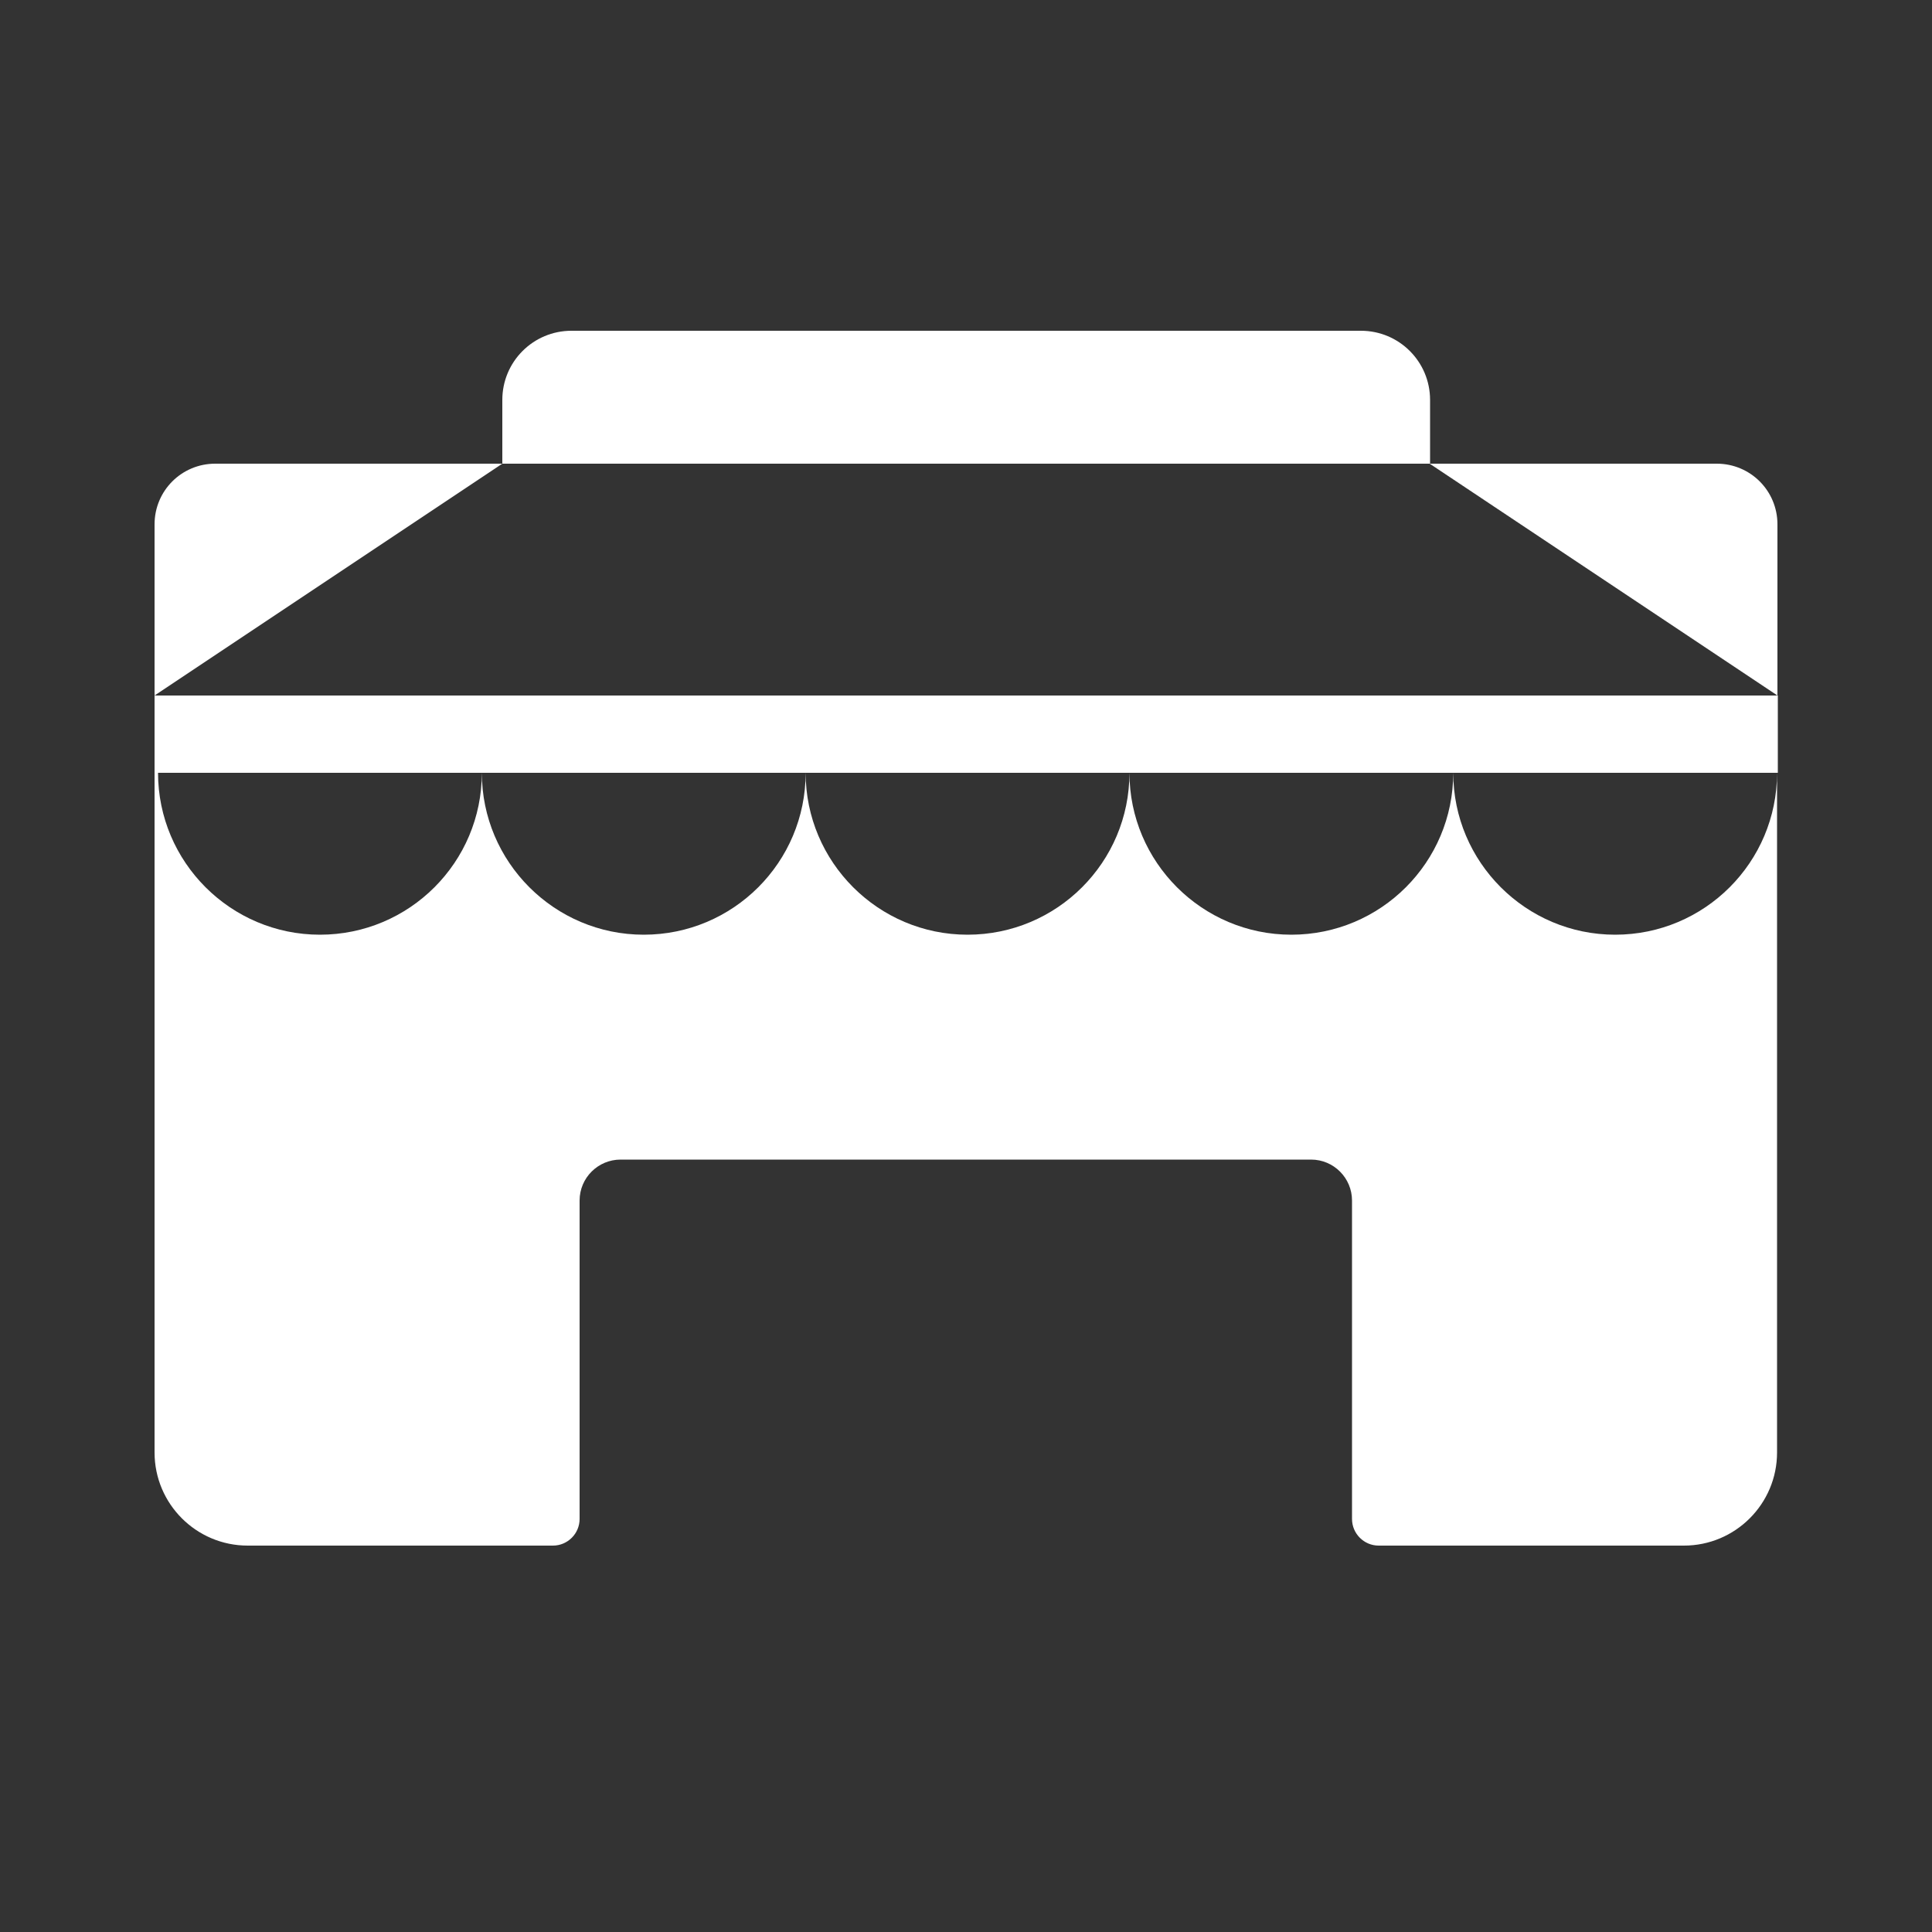 <?xml version="1.0" encoding="UTF-8"?>
<svg xmlns="http://www.w3.org/2000/svg" id="Layer_1" width="50" height="50" viewBox="0 0 50 50">
  <rect x="0" y="0" width="50" height="50" fill="#333333" stroke="none"/>
  <path d="m44.43,12h-7.43l9,6v-4.43c0-.87-.7-1.57-1.57-1.57Z" fill="#fff"></path>
  <path d="m13,12h-7.43c-.87,0-1.57.7-1.57,1.57v4.43l9-6Z" fill="#fff"></path>
  <path d="m4,18v19.59c0,1.33,1.08,2.41,2.41,2.41h7.9c.38,0,.69-.31.69-.69v-8.24c0-.59.48-1.06,1.06-1.06h17.87c.59,0,1.06.48,1.06,1.06v8.24c0,.38.31.69.69.69h7.9c1.33,0,2.41-1.08,2.41-2.41v-17.59c0,2.32-1.88,4.19-4.19,4.19s-4.19-1.88-4.19-4.19c0,2.32-1.88,4.19-4.19,4.19s-4.19-1.88-4.19-4.19c0,2.32-1.88,4.19-4.19,4.19s-4.19-1.88-4.19-4.19c0,2.32-1.88,4.19-4.19,4.19s-4.19-1.88-4.19-4.19c0,2.32-1.88,4.19-4.19,4.19s-4.19-1.88-4.19-4.19h41.92v-2H4Z" fill="#fff"></path>
  <path d="m14.79,8.56h20.43c.99,0,1.79.8,1.79,1.79v1.65H13v-1.65c0-.99.8-1.79,1.79-1.79Z" fill="#fff"></path>
</svg>
